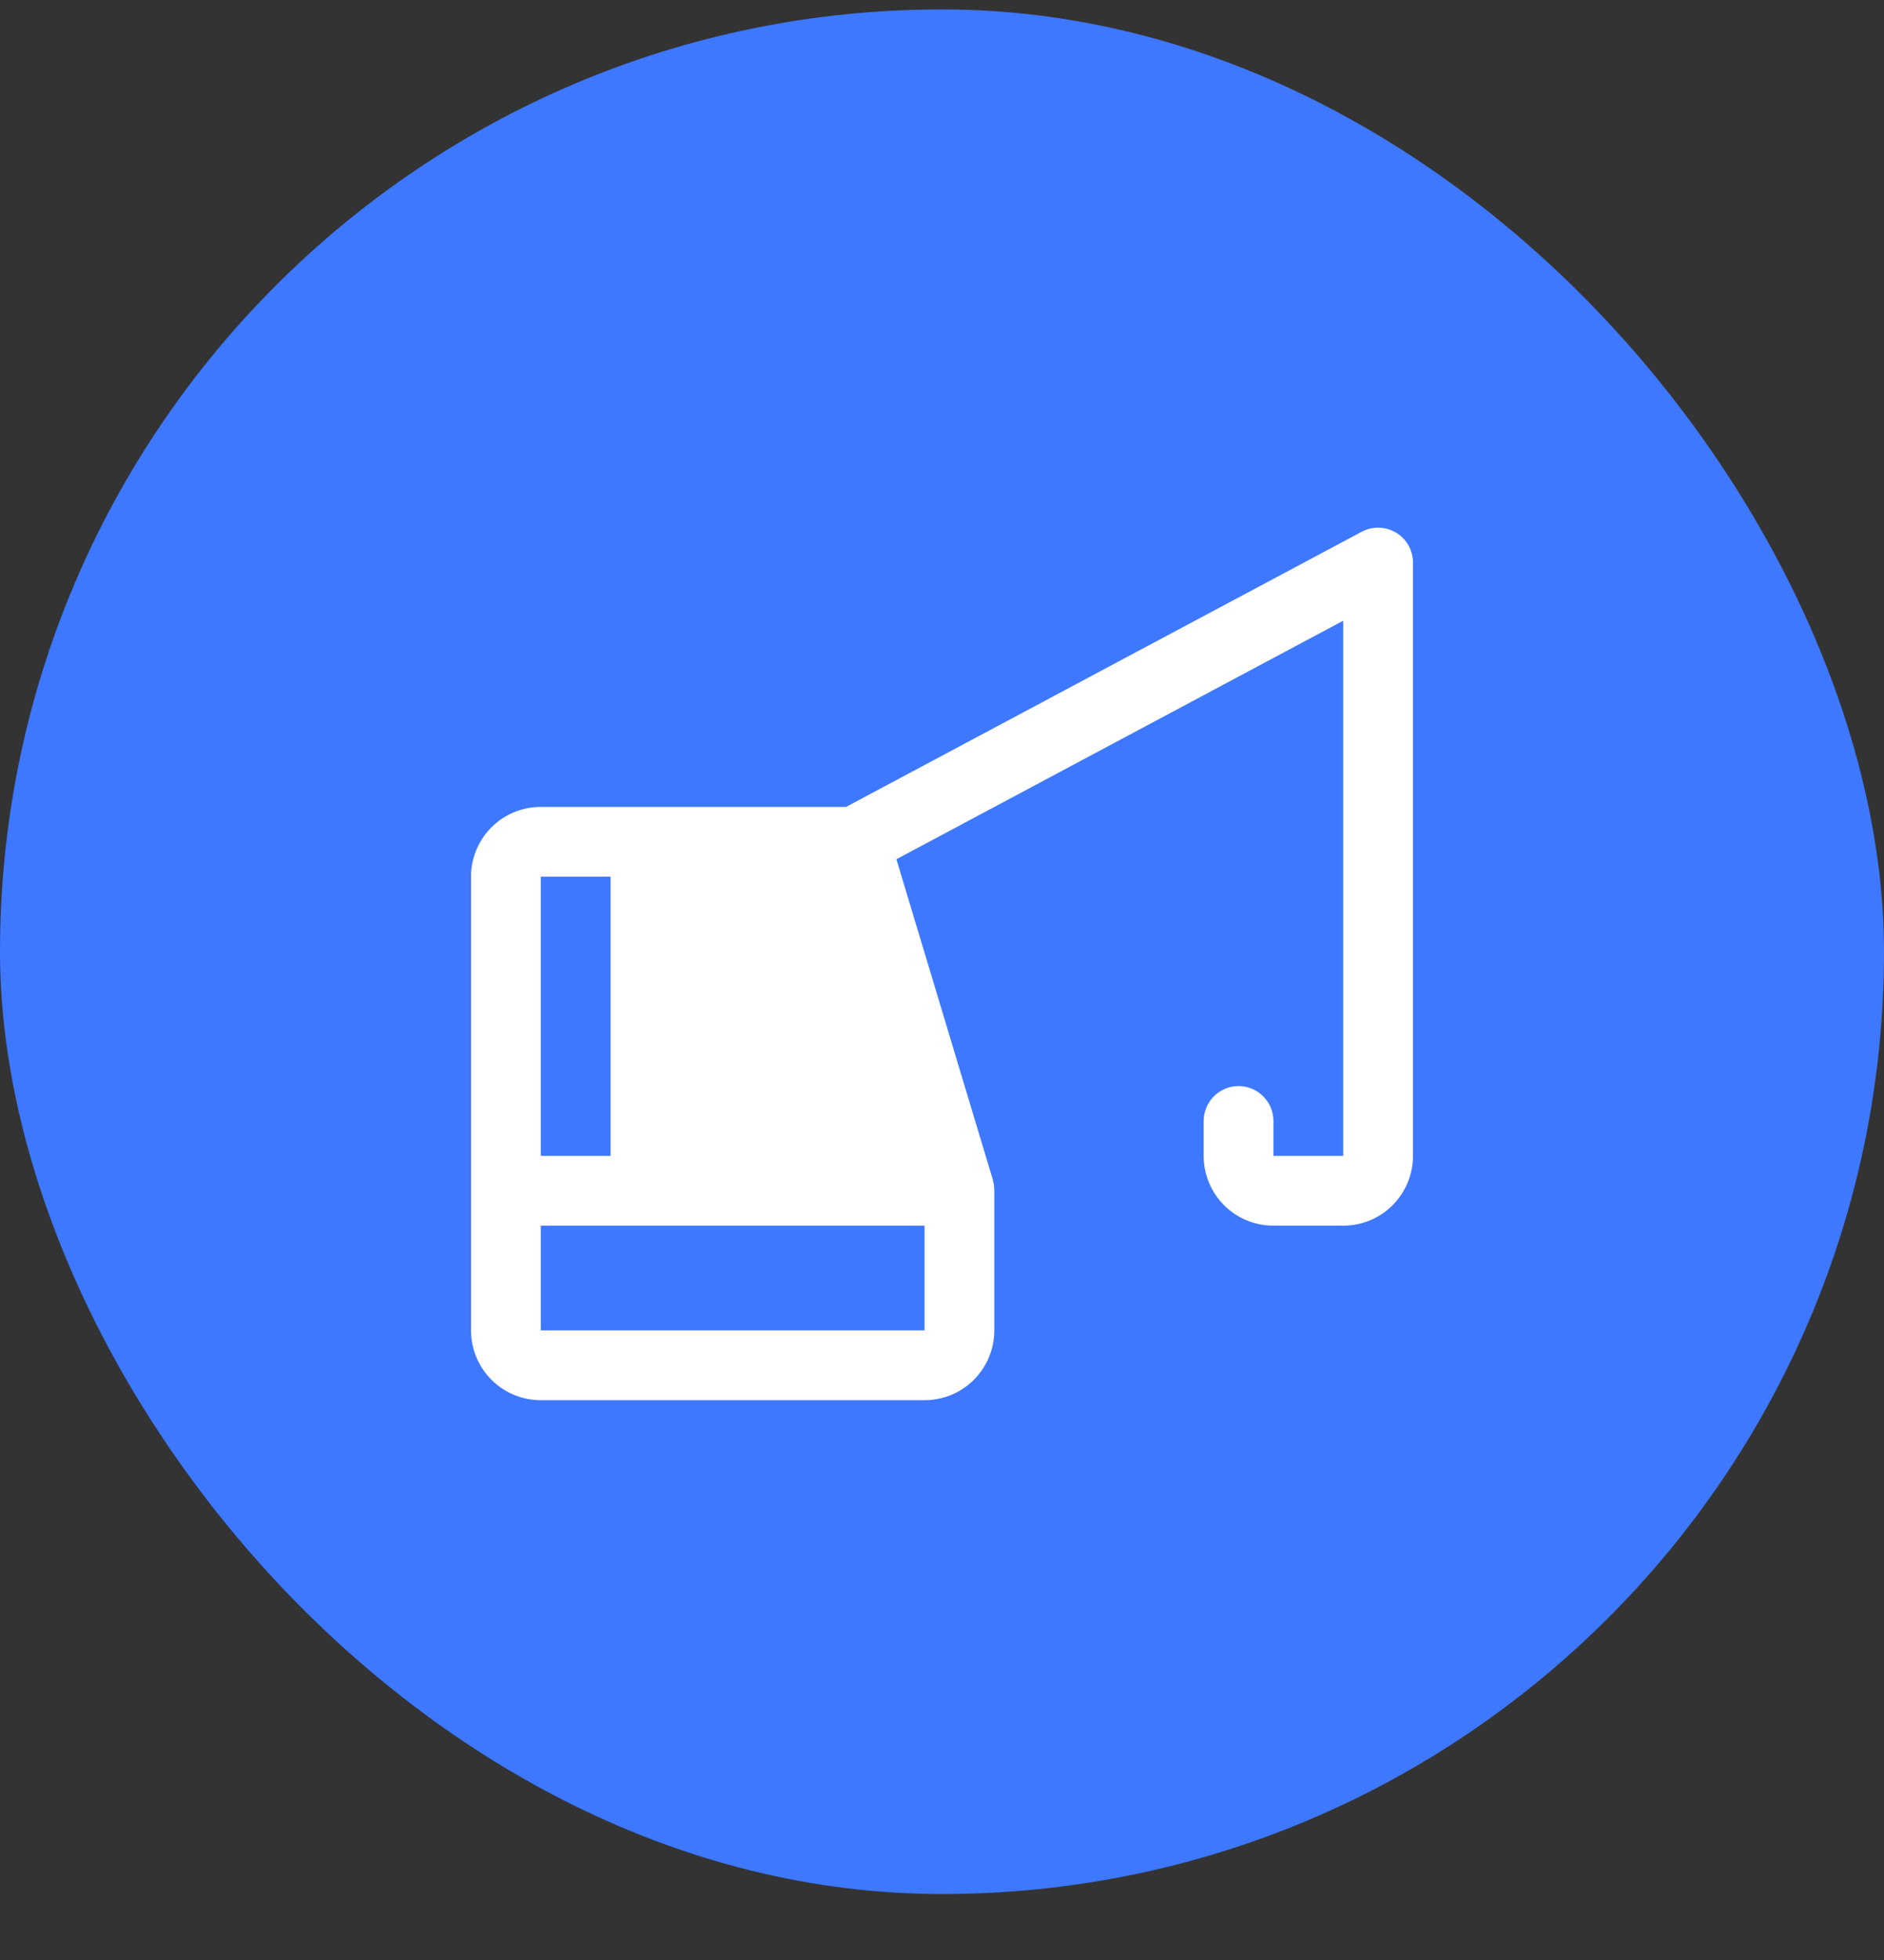 <?xml version="1.0" encoding="UTF-8"?> <svg xmlns="http://www.w3.org/2000/svg" width="25" height="26" viewBox="0 0 25 26" fill="none"><rect x="0" y="0" width="25" height="26" fill="#333333" stroke="none"/><rect y="0.125" width="25" height="25" rx="12.5" fill="#3D78FF"></rect><path d="M18.526 7.066C18.457 7.025 18.379 7.002 18.299 7C18.219 6.998 18.14 7.017 18.069 7.054L11.227 10.704H7.176C6.93 10.704 6.695 10.801 6.521 10.975C6.348 11.149 6.25 11.384 6.25 11.63V17.648C6.25 17.894 6.348 18.129 6.521 18.303C6.695 18.477 6.93 18.574 7.176 18.574H12.268C12.514 18.574 12.75 18.477 12.923 18.303C13.097 18.129 13.194 17.894 13.194 17.648V15.796C13.194 15.776 13.193 15.756 13.19 15.736V15.722C13.187 15.702 13.182 15.683 13.177 15.664C13.177 15.663 13.177 15.662 13.177 15.661V15.657L11.895 11.398L17.824 8.234V15.333H16.898V14.87C16.898 14.748 16.849 14.63 16.762 14.543C16.676 14.456 16.558 14.407 16.435 14.407C16.312 14.407 16.195 14.456 16.108 14.543C16.021 14.63 15.972 14.748 15.972 14.87V15.333C15.972 15.579 16.07 15.814 16.243 15.988C16.417 16.162 16.653 16.259 16.898 16.259H17.824C18.07 16.259 18.305 16.162 18.479 15.988C18.652 15.814 18.75 15.579 18.75 15.333V7.463C18.75 7.383 18.729 7.304 18.69 7.235C18.651 7.165 18.594 7.107 18.526 7.066ZM8.102 11.63V15.333H7.176V11.63H8.102ZM7.176 17.648V16.259H12.268V17.648H7.176Z" fill="white"></path></svg> 